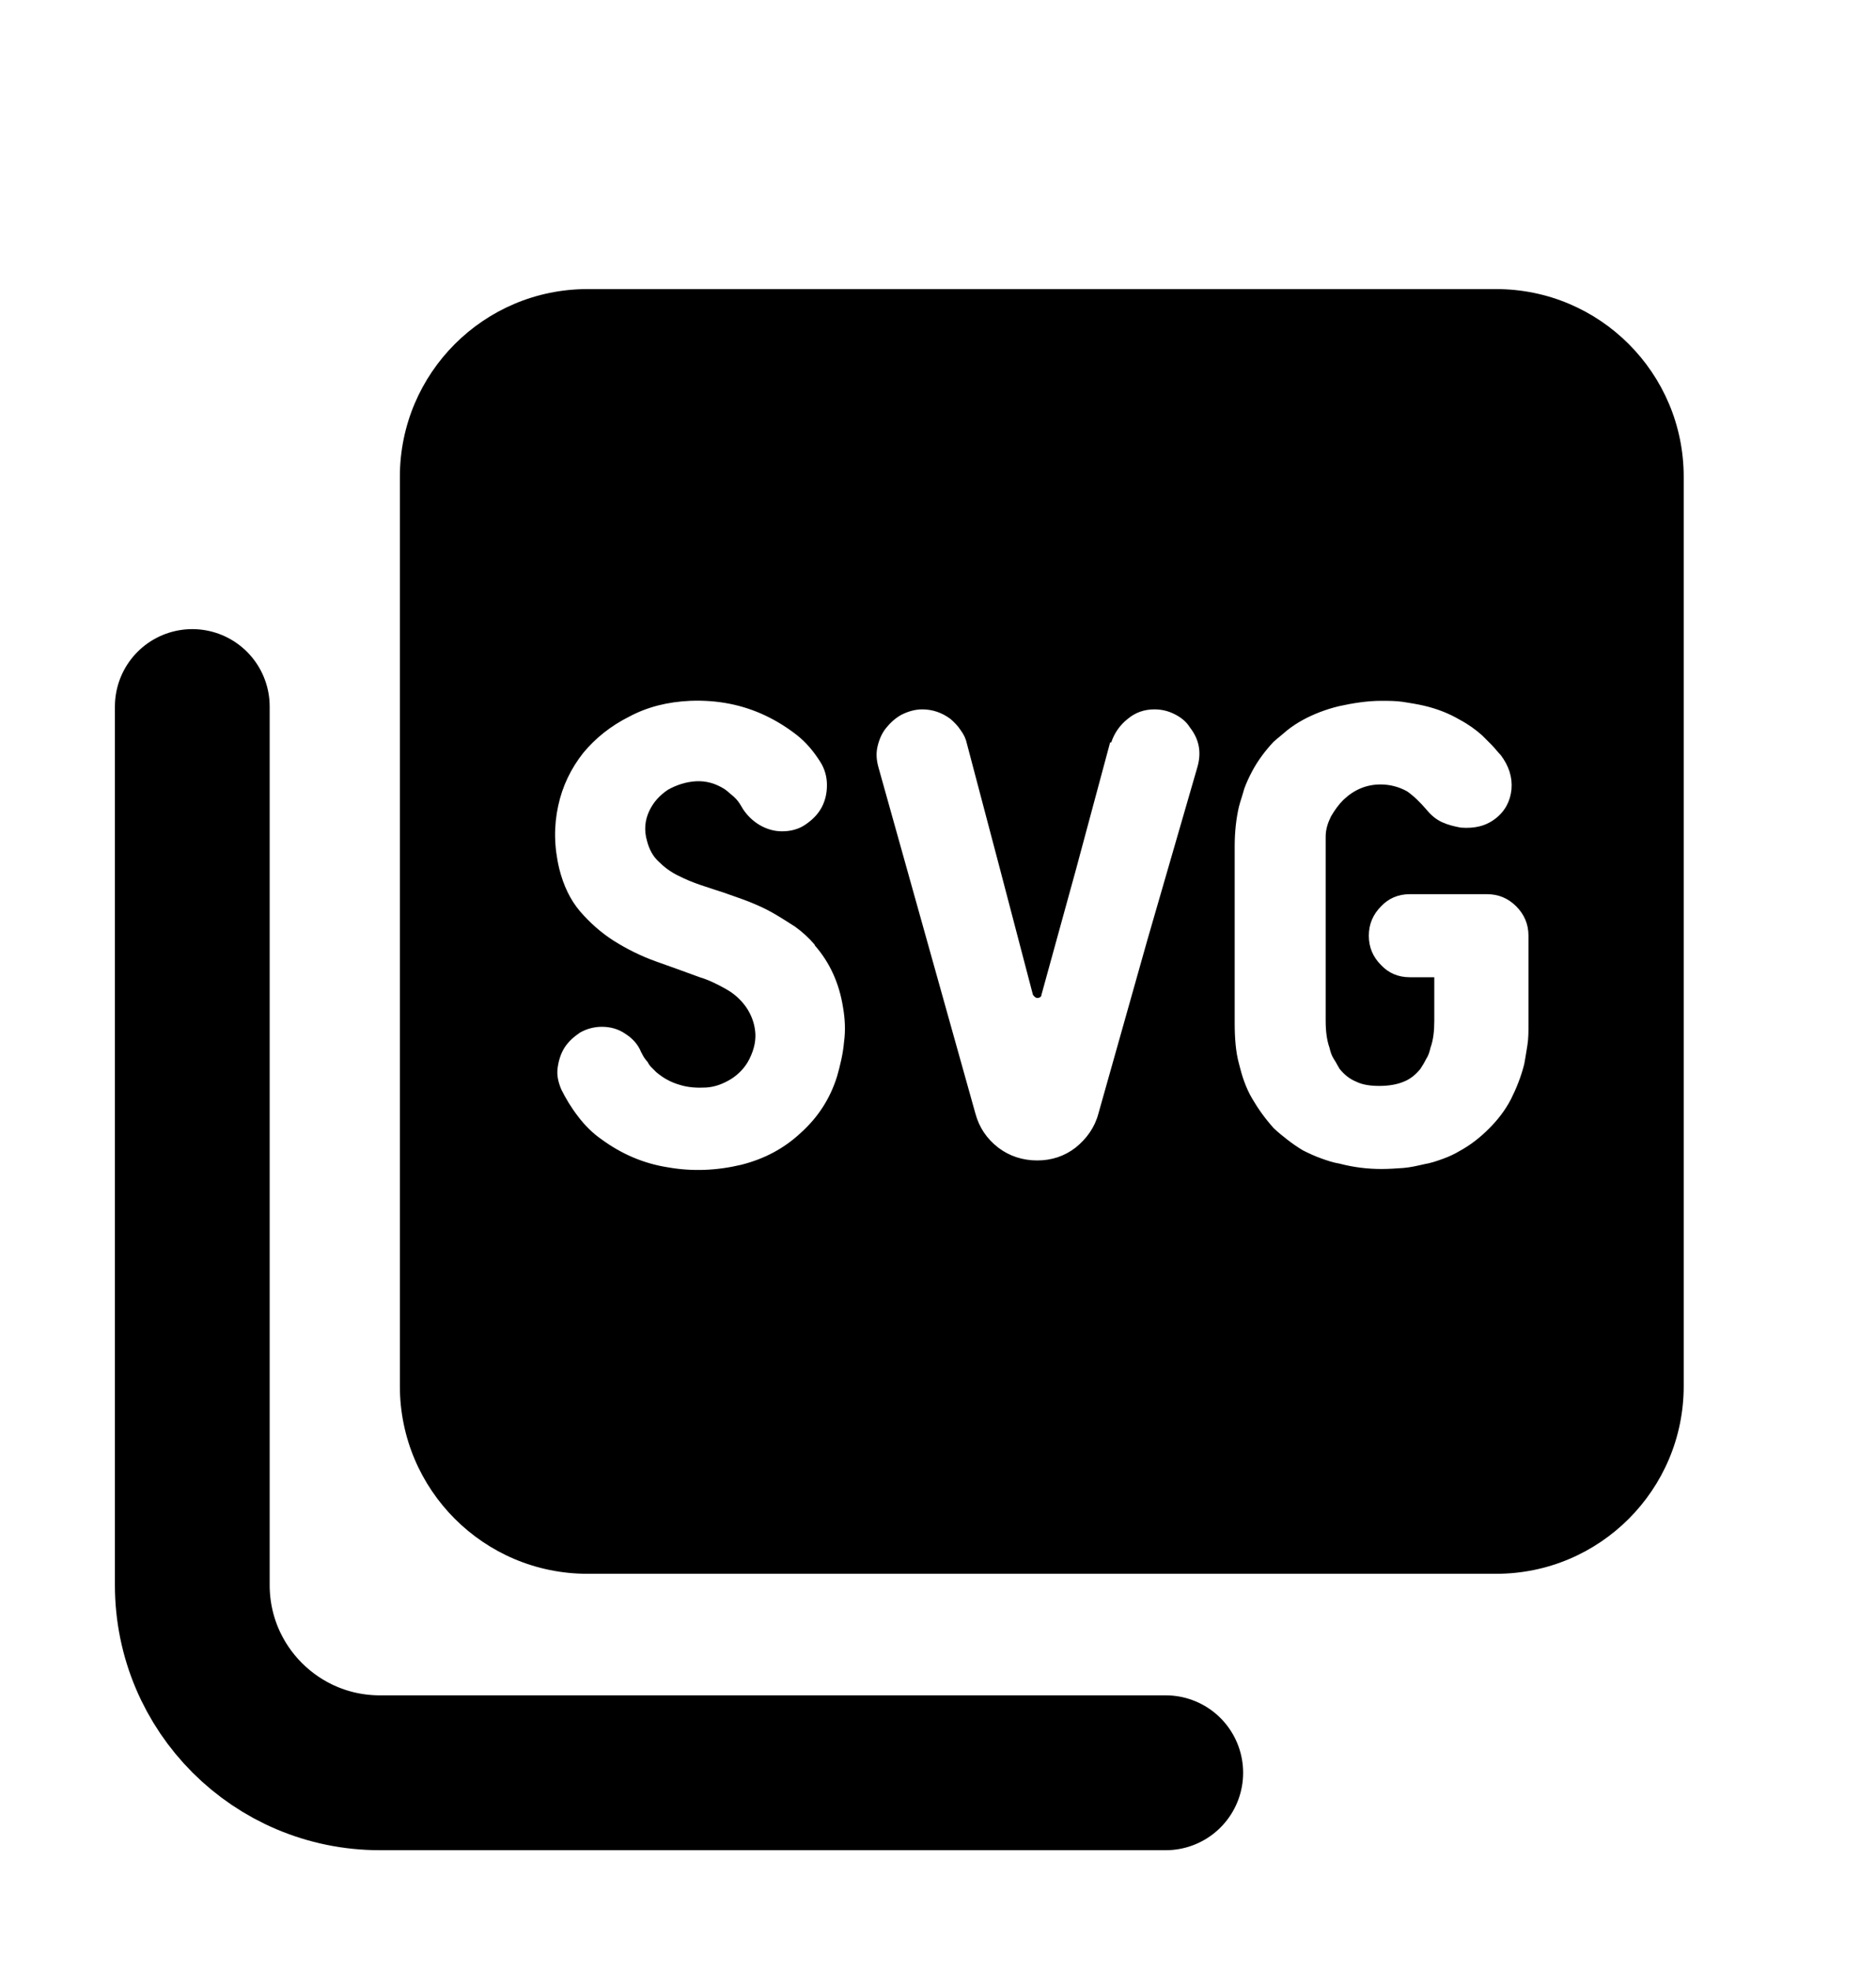 <svg width="20" height="21" viewBox="0 0 20 21" fill="none" xmlns="http://www.w3.org/2000/svg">
<path fill-rule="evenodd" clip-rule="evenodd" d="M6.263 3.08C5.158 3.08 4.263 3.976 4.263 5.08V14.768C4.263 15.872 5.158 16.768 6.263 16.768H15.95C17.055 16.768 17.95 15.872 17.95 14.768V5.08C17.95 3.976 17.055 3.08 15.95 3.08H6.263ZM8.686 10.072C8.85 10.259 8.947 10.48 8.987 10.73C9.009 10.855 9.015 10.98 8.998 11.104C8.987 11.229 8.958 11.348 8.924 11.468C8.85 11.706 8.72 11.905 8.538 12.069C8.362 12.234 8.152 12.347 7.903 12.41C7.642 12.472 7.381 12.483 7.125 12.438C6.864 12.398 6.626 12.296 6.41 12.137C6.32 12.075 6.234 11.99 6.161 11.893C6.087 11.797 6.03 11.7 5.985 11.61C5.951 11.53 5.934 11.456 5.945 11.377C5.956 11.297 5.979 11.224 6.019 11.161C6.059 11.099 6.115 11.048 6.183 11.002C6.251 10.963 6.331 10.94 6.416 10.94C6.507 10.94 6.592 10.963 6.666 11.014C6.745 11.065 6.802 11.127 6.836 11.212C6.842 11.221 6.846 11.229 6.85 11.238C6.854 11.246 6.859 11.255 6.864 11.263C6.876 11.28 6.887 11.297 6.904 11.314C6.915 11.337 6.927 11.354 6.944 11.371L6.995 11.422C7.069 11.485 7.148 11.53 7.245 11.558C7.335 11.587 7.432 11.592 7.528 11.587C7.625 11.581 7.71 11.547 7.795 11.496C7.874 11.445 7.942 11.377 7.988 11.286C8.045 11.173 8.062 11.07 8.05 10.98C8.039 10.889 8.005 10.804 7.954 10.73C7.897 10.65 7.829 10.588 7.738 10.537C7.647 10.486 7.557 10.441 7.46 10.412C7.307 10.355 7.148 10.299 6.989 10.242C6.83 10.185 6.683 10.111 6.547 10.026C6.405 9.936 6.286 9.828 6.183 9.709C6.081 9.589 6.007 9.436 5.962 9.255C5.905 9.016 5.905 8.795 5.951 8.585C5.996 8.375 6.087 8.188 6.217 8.023C6.348 7.864 6.512 7.734 6.705 7.637C6.904 7.53 7.12 7.478 7.358 7.467C7.647 7.456 7.914 7.507 8.164 7.626C8.283 7.683 8.391 7.751 8.493 7.83C8.595 7.91 8.674 8.006 8.743 8.114C8.794 8.193 8.816 8.279 8.816 8.364C8.816 8.449 8.799 8.528 8.76 8.602C8.72 8.676 8.663 8.733 8.589 8.784C8.516 8.835 8.43 8.857 8.34 8.857H8.334C8.255 8.857 8.175 8.835 8.096 8.789C8.022 8.744 7.965 8.687 7.92 8.619C7.897 8.579 7.874 8.54 7.846 8.511C7.829 8.494 7.812 8.477 7.789 8.46C7.772 8.443 7.75 8.426 7.727 8.409C7.63 8.347 7.528 8.318 7.42 8.324C7.313 8.33 7.21 8.364 7.12 8.415C7.035 8.472 6.966 8.545 6.921 8.642C6.876 8.738 6.864 8.846 6.898 8.96C6.921 9.05 6.961 9.124 7.023 9.181C7.08 9.238 7.148 9.289 7.227 9.328C7.307 9.368 7.386 9.402 7.471 9.43C7.557 9.459 7.642 9.487 7.715 9.51C7.754 9.524 7.793 9.538 7.831 9.551C7.883 9.569 7.933 9.587 7.982 9.606C8.067 9.64 8.158 9.68 8.238 9.726C8.317 9.771 8.396 9.822 8.476 9.873L8.476 9.873C8.555 9.93 8.623 9.992 8.686 10.066V10.072ZM11.847 7.91C11.88 7.808 11.943 7.722 12.022 7.66C12.102 7.592 12.198 7.558 12.306 7.558C12.386 7.558 12.454 7.575 12.522 7.609C12.59 7.643 12.647 7.688 12.686 7.751C12.783 7.876 12.811 8.012 12.766 8.171L12.232 10.015L11.71 11.865C11.671 12.012 11.585 12.132 11.466 12.228C11.347 12.319 11.211 12.364 11.058 12.364C10.905 12.364 10.763 12.319 10.643 12.228C10.519 12.132 10.439 12.012 10.399 11.865L9.367 8.182C9.344 8.103 9.338 8.029 9.355 7.955C9.372 7.881 9.401 7.813 9.446 7.757C9.492 7.7 9.548 7.649 9.611 7.615C9.679 7.581 9.753 7.558 9.832 7.558C9.94 7.558 10.042 7.592 10.133 7.66C10.172 7.694 10.212 7.734 10.241 7.779C10.275 7.825 10.297 7.87 10.309 7.927L10.661 9.26L11.012 10.599C11.012 10.599 11.035 10.633 11.058 10.633C11.08 10.633 11.103 10.622 11.103 10.599L11.472 9.26L11.835 7.91H11.847ZM16.165 9.657C16.08 9.572 15.977 9.527 15.853 9.527H15.03C14.905 9.527 14.803 9.572 14.723 9.657C14.638 9.743 14.593 9.845 14.593 9.97C14.593 10.094 14.638 10.197 14.723 10.282C14.803 10.367 14.905 10.412 15.03 10.412H15.291V10.877C15.291 10.985 15.28 11.082 15.251 11.161C15.24 11.207 15.229 11.246 15.206 11.28C15.189 11.314 15.166 11.354 15.143 11.388C15.092 11.451 15.036 11.496 14.967 11.524C14.899 11.553 14.809 11.57 14.706 11.57C14.61 11.57 14.525 11.558 14.457 11.524C14.389 11.496 14.332 11.451 14.281 11.388L14.268 11.365L14.261 11.353C14.247 11.327 14.234 11.304 14.218 11.28C14.196 11.246 14.184 11.207 14.173 11.161C14.145 11.082 14.133 10.985 14.133 10.877V8.914C14.133 8.835 14.156 8.767 14.19 8.698C14.23 8.63 14.27 8.574 14.321 8.523C14.434 8.415 14.565 8.358 14.718 8.358C14.814 8.358 14.911 8.381 15.002 8.432C15.075 8.483 15.143 8.551 15.211 8.63C15.257 8.687 15.314 8.733 15.376 8.761C15.438 8.789 15.507 8.806 15.575 8.818C15.722 8.829 15.841 8.801 15.944 8.721C16.046 8.642 16.102 8.534 16.114 8.409C16.125 8.279 16.085 8.159 16 8.046C15.983 8.029 15.968 8.01 15.952 7.992C15.936 7.974 15.921 7.955 15.904 7.938L15.802 7.836C15.733 7.774 15.654 7.717 15.558 7.666C15.45 7.603 15.325 7.552 15.177 7.518C15.104 7.501 15.03 7.49 14.956 7.478L14.956 7.478C14.882 7.467 14.803 7.467 14.723 7.467C14.582 7.467 14.428 7.49 14.275 7.524C14.133 7.558 14.003 7.609 13.889 7.671C13.827 7.705 13.776 7.739 13.725 7.779C13.704 7.797 13.682 7.815 13.66 7.834C13.633 7.856 13.605 7.879 13.577 7.904C13.486 8.001 13.407 8.108 13.35 8.216C13.316 8.279 13.288 8.341 13.265 8.403C13.258 8.43 13.249 8.457 13.241 8.485L13.241 8.485L13.241 8.485L13.241 8.485C13.229 8.521 13.218 8.558 13.208 8.596C13.18 8.716 13.163 8.857 13.163 9.016V10.9C13.163 11.059 13.174 11.207 13.208 11.331C13.225 11.399 13.242 11.462 13.265 11.524C13.288 11.587 13.316 11.649 13.35 11.706C13.413 11.814 13.486 11.916 13.577 12.018C13.623 12.063 13.674 12.103 13.725 12.143C13.776 12.183 13.833 12.222 13.889 12.256C13.957 12.29 14.02 12.319 14.082 12.341C14.145 12.364 14.213 12.387 14.281 12.398C14.434 12.438 14.582 12.455 14.729 12.455C14.809 12.455 14.888 12.449 14.962 12.444C15.036 12.438 15.109 12.421 15.183 12.404C15.251 12.393 15.319 12.37 15.382 12.347C15.444 12.325 15.507 12.296 15.563 12.262C15.677 12.2 15.779 12.12 15.875 12.024C15.966 11.933 16.046 11.831 16.108 11.712C16.165 11.598 16.216 11.473 16.25 11.337C16.258 11.296 16.265 11.249 16.273 11.202L16.284 11.133C16.295 11.065 16.295 10.991 16.295 10.912V9.97C16.295 9.845 16.25 9.743 16.165 9.657Z" fill="black"/>
<path d="M2.05 7.528L2.05 16.888C2.05 17.993 2.945 18.888 4.05 18.888L12.428 18.888" stroke="black" stroke-width="1.65" stroke-linecap="round"/>
</svg>
